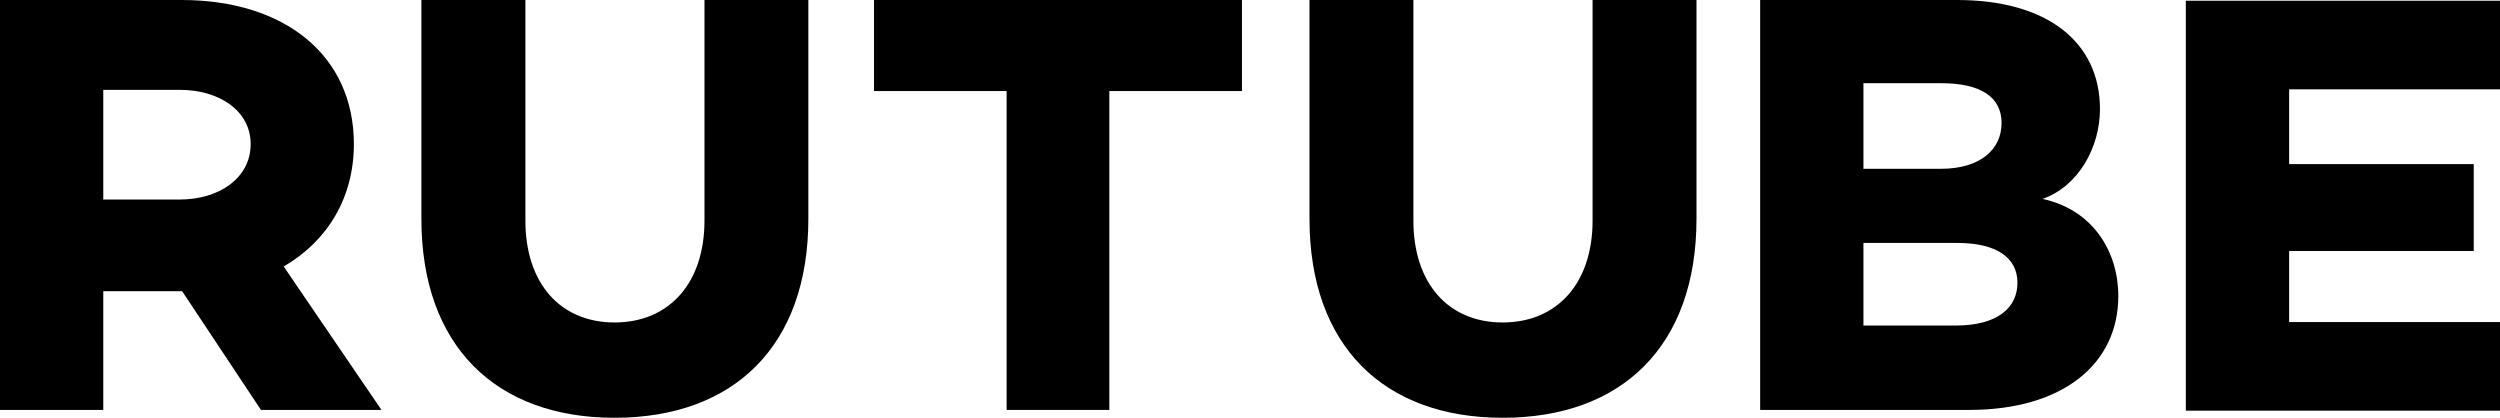<?xml version="1.0" encoding="UTF-8"?> <svg xmlns="http://www.w3.org/2000/svg" viewBox="0 0 748 125"> <g id="Слой_2" data-name="Слой 2"> <g id="Слой_1-2" data-name="Слой 1"> <path d="M78.08,122.65,54.49,87.12H30.9v35.53H0V0H54.31c30.91,0,51.57,16.59,51.57,43.11,0,16-7.86,29-21,36.62l29.26,42.92ZM30.9,59.7H53.76C65.65,59.7,75,53.21,75,43.11c0-9.92-9.33-16.23-21.22-16.23H30.9Z"></path> <path d="M241.86,65.47c0,38.06-22.31,59.53-58,59.53-35.47,0-57.78-21.47-57.78-59.53V0H157.2V66c0,18.75,10.42,30.48,26.69,30.48S210.78,84.77,210.78,66V0h31.08Z"></path> <path d="M371.59,27.24H331.91v95.41H301.18V27.24H261.5V0H371.59Z"></path> <path d="M507.59,65.47c0,38.06-22.31,59.53-58,59.53-35.48,0-57.79-21.47-57.79-59.53V0h31.09V66c0,18.75,10.42,30.48,26.7,30.48S476.5,84.77,476.5,66V0h31.09Z"></path> <path d="M633.8,88.56c0,20.39-16.64,34.09-44.62,34.09H526.64V0h58.88c27.06,0,42.79,12.63,42.79,32.65,0,11.36-6.4,23.09-17.19,26.87C626.3,62.77,633.8,75.4,633.8,88.56ZM557.54,24.89V50.5h23.22c11.71,0,18.11-5.77,18.11-13.7,0-7.76-6.22-11.91-18.11-11.91ZM603.62,84.6c0-7.58-6.4-11.91-17.92-11.91H557.54V97.4h27.61C598,97.4,603.62,91.81,603.62,84.6Z"></path> <path d="M684.91,26.73V49.1h55.23v26H684.91V96.36H748v26.51H654V.22h94V26.73Z"></path> </g> </g> </svg> 